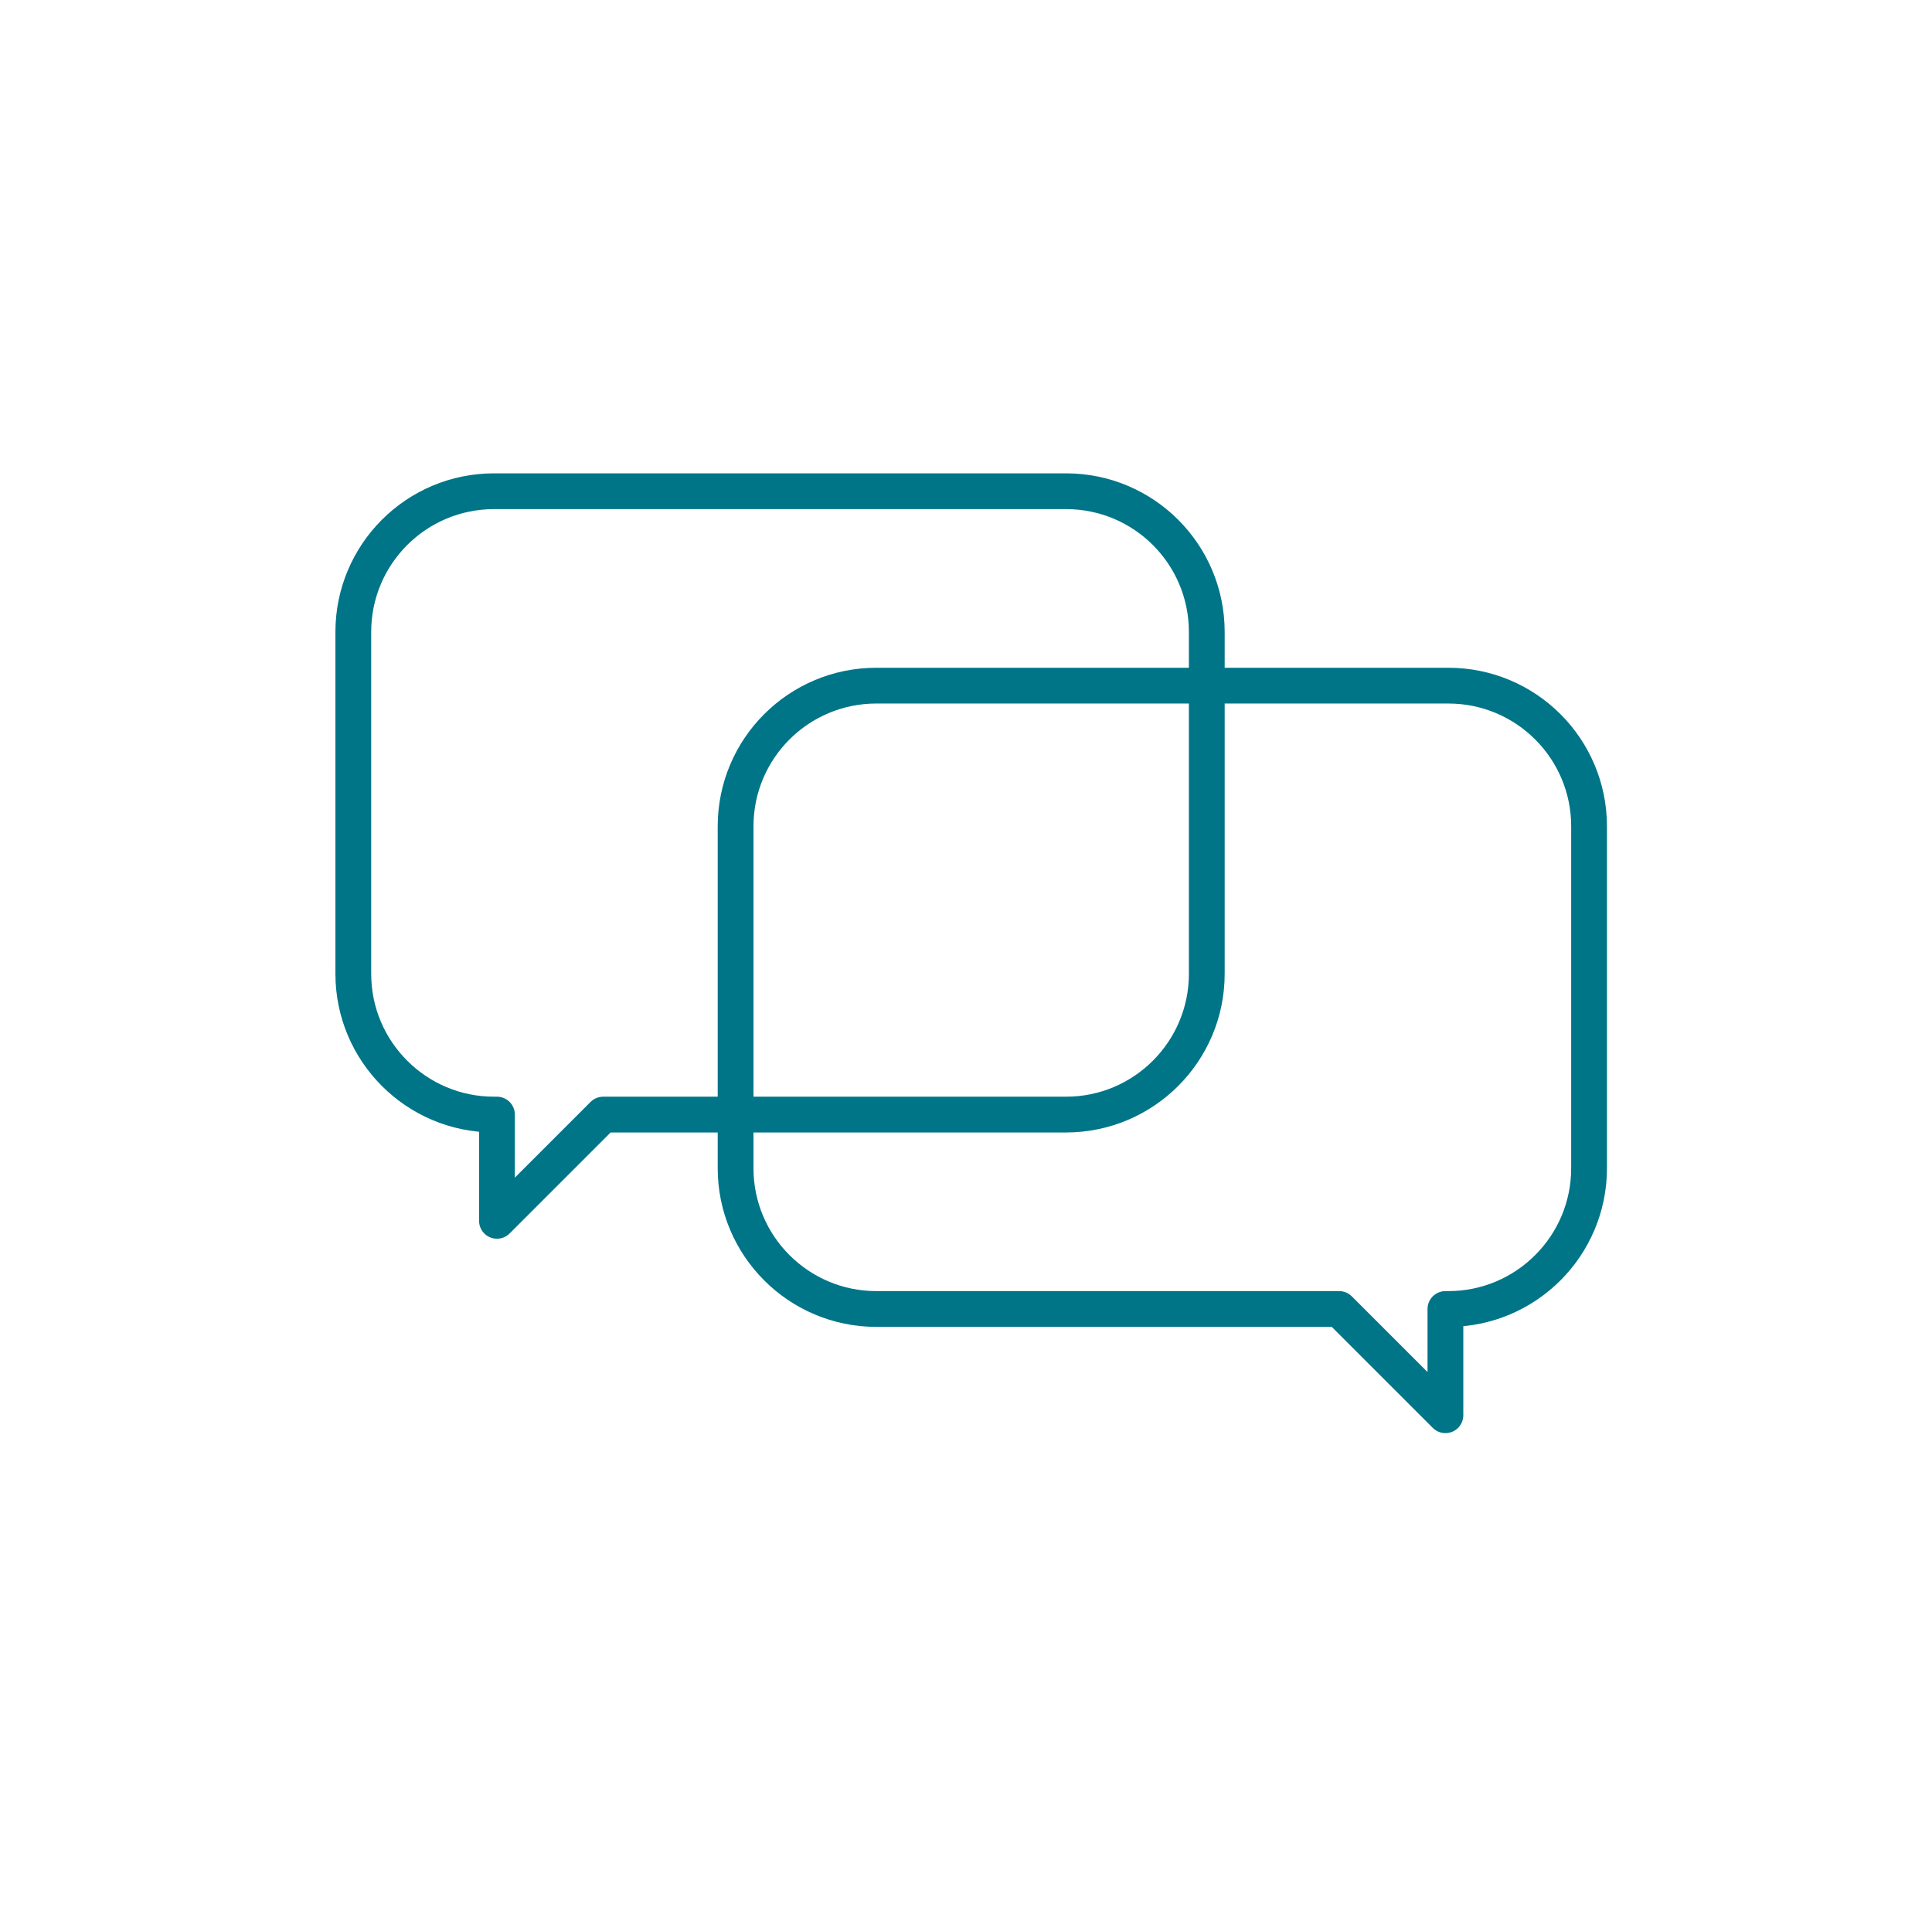 <svg width="108" height="107" viewBox="0 0 108 107" fill="none" xmlns="http://www.w3.org/2000/svg">
<path d="M41.12 46.202V65.312C41.12 69.652 44.64 73.182 48.99 73.182H74.86L80.8 79.122V73.182H80.96C85.31 73.182 88.83 69.652 88.83 65.312V46.202C88.83 41.852 85.31 38.332 80.96 38.332H48.99C44.64 38.332 41.12 41.852 41.12 46.202Z" stroke="#007588" stroke-width="2" stroke-linecap="round" stroke-linejoin="round"/>
<path d="M67.46 35.333V54.443C67.46 58.783 63.94 62.313 59.59 62.313H33.72L27.78 68.253V62.313H27.62C23.27 62.313 19.75 58.783 19.75 54.443V35.333C19.75 30.983 23.27 27.463 27.62 27.463H59.59C63.94 27.463 67.46 30.983 67.46 35.333Z" stroke="#007588" stroke-width="2" stroke-linecap="round" stroke-linejoin="round"/>
</svg>
